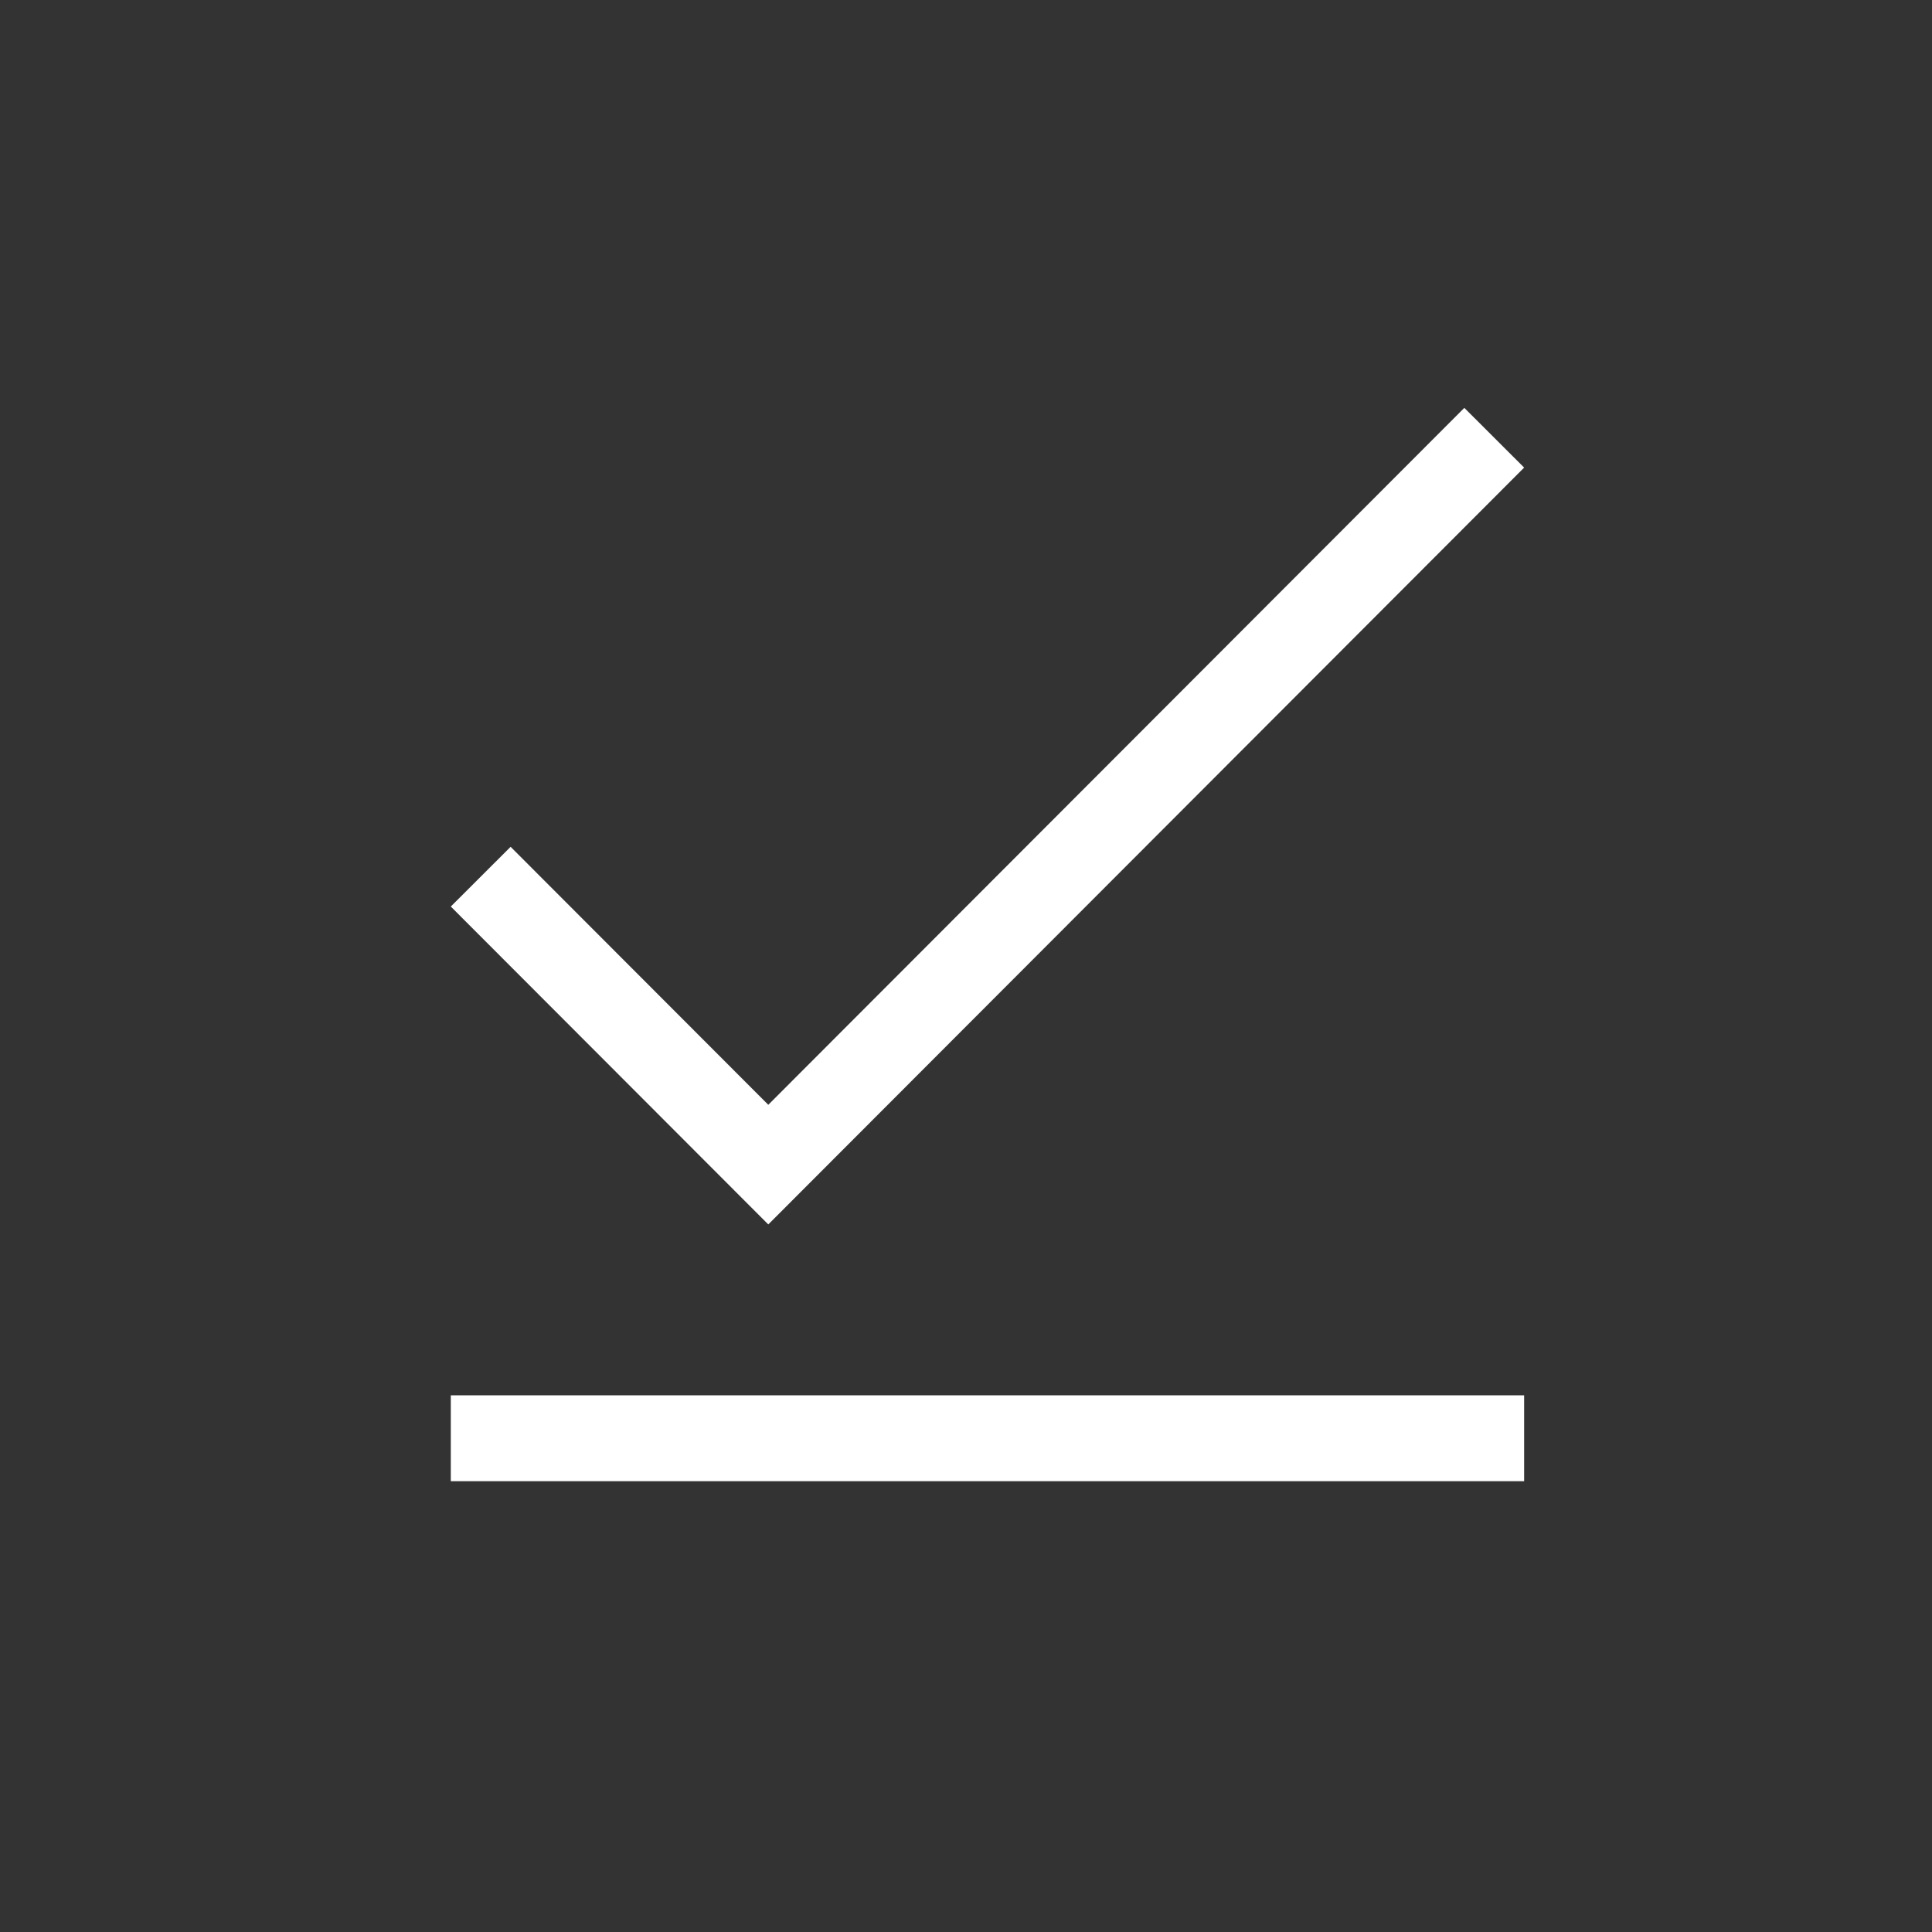 <?xml version="1.0"?>
<svg id="svg-spellcheck-api" viewBox="0 0 512 512" width="100" height="100" xmlns="http://www.w3.org/2000/svg"><rect x="0" y="0" width="512" height="512" fill="#333333" stroke="none"/> <path stroke="none" stroke-width="1" fill-rule="evenodd" fill="#ffffff" transform="translate(119, 108)" d="M16.318,116.412 L84.603,184.786 L269.06,0.089 L284.911,15.919 L84.603,216.489 L0.467,132.242 L16.318,116.412 Z M0.467,284.533 L0.467,261.778 L284.911,261.778 L284.911,284.533 L0.467,284.533 Z"></path> </svg>